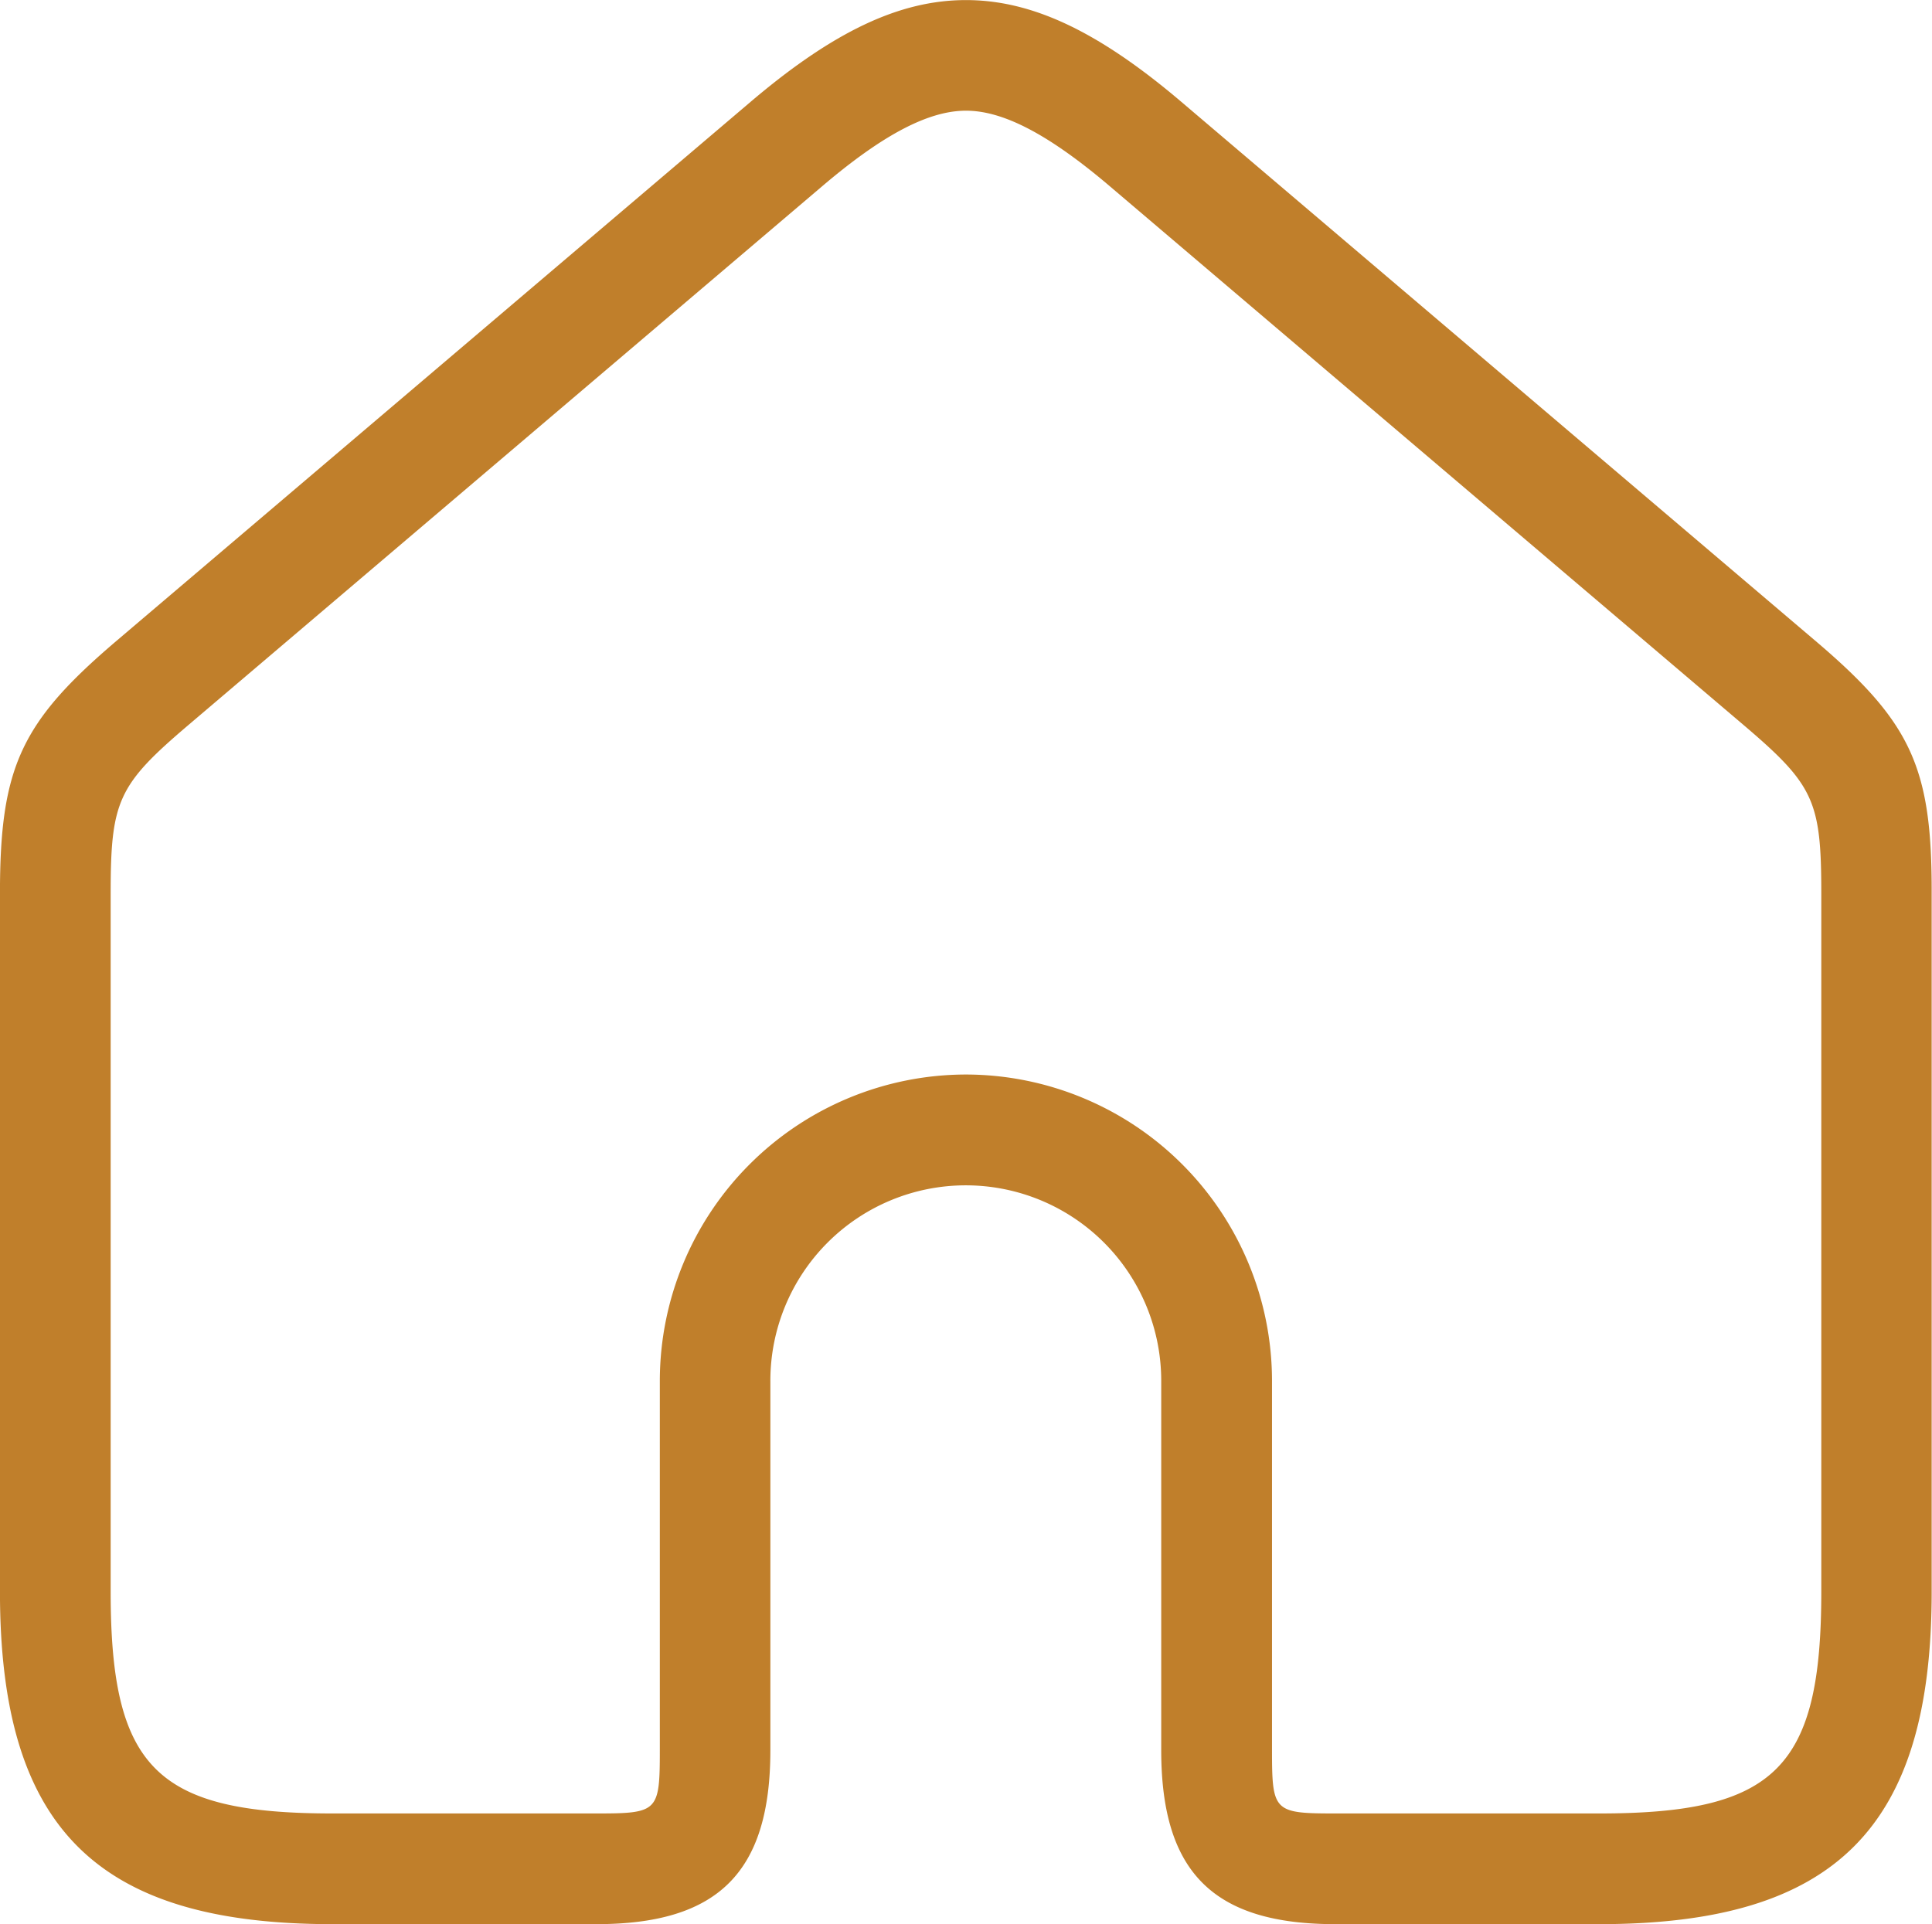 <svg xmlns="http://www.w3.org/2000/svg" width="46.632" height="46.449" viewBox="0 0 46.632 46.449">
  <path id="パス_872" data-name="パス 872" d="M828.473,2994.811l-15.291-13c-2-1.7-3.6-2.458-5.2-2.458s-3.2.758-5.2,2.458l-15.291,13c-2.324,1.975-2.825,3.061-2.825,6.113v16.85c0,5.7,2.325,8.026,8.024,8.026h6.371c2.946,0,4.2-1.257,4.2-4.2v-8.918a4.717,4.717,0,1,1,9.434,0v8.918c0,2.945,1.256,4.2,4.2,4.2h6.37c5.7,0,8.026-2.325,8.026-8.026v-16.85C831.3,2997.872,830.8,2996.786,828.473,2994.811Zm-20.491,10.479a7.4,7.4,0,0,0-7.389,7.389v8.918c0,1.489-.043,1.531-1.531,1.531h-6.371c-4.253,0-5.353-1.1-5.353-5.354v-16.85c0-2.244.176-2.625,1.886-4.079l15.29-13c1.461-1.243,2.564-1.822,3.469-1.822s2.006.579,3.469,1.822l15.29,13c1.709,1.454,1.885,1.834,1.885,4.079v16.85c0,4.253-1.1,5.354-5.354,5.354H816.9c-1.489,0-1.531-.042-1.531-1.531v-8.918A7.4,7.4,0,0,0,807.983,3005.29Z" transform="translate(-784.667 -2979.351)" fill="#c07f2b"/>
</svg>
